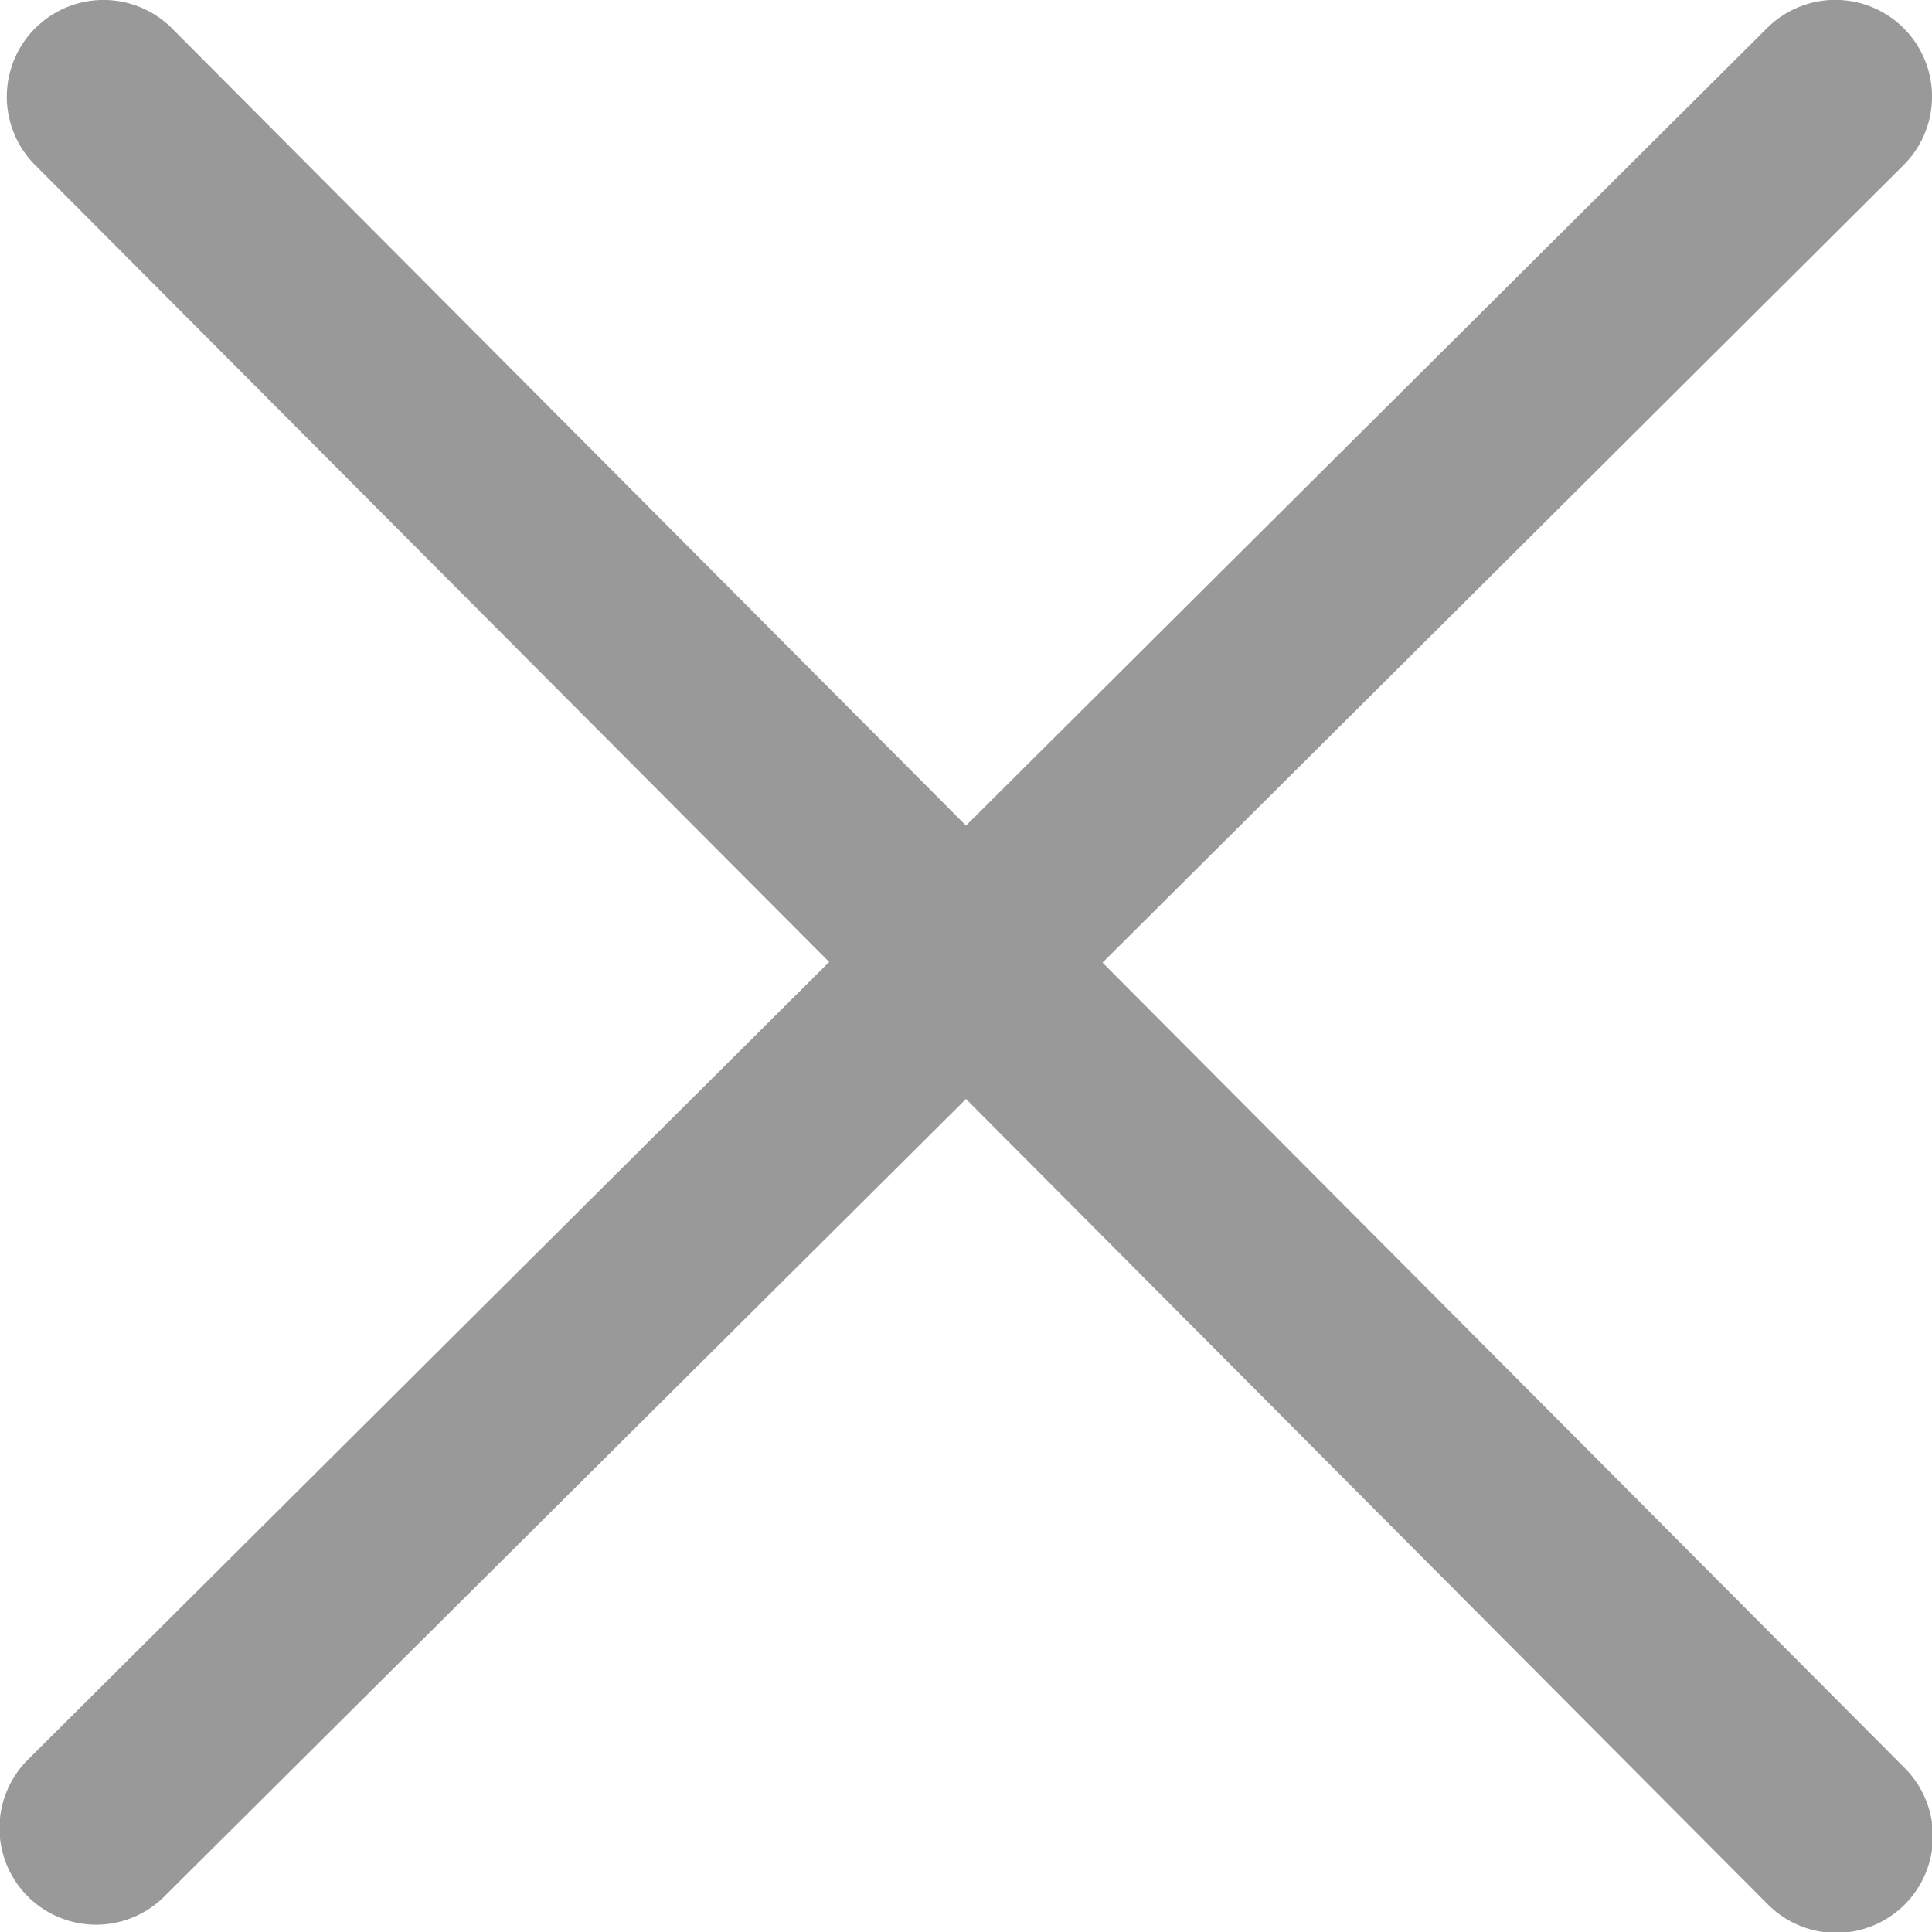 <svg xmlns="http://www.w3.org/2000/svg" width="12" height="12" viewBox="0 0 12 12">
  <defs>
    <style>
      .cls-1 {
        fill: #999;
        fill-rule: evenodd;
      }
    </style>
  </defs>
  <path id="形状_567" data-name="形状 567" class="cls-1" d="M448.848,440.979l4.975-4.953a0.6,0.6,0,0,0-.847-0.852L448,440.128l-4.932-4.952a0.6,0.6,0,1,0-.85.849l4.932,4.95-4.973,4.951a0.6,0.6,0,1,0,.846.851L448,441.826l4.978,5a0.6,0.6,0,1,0,.849-0.848Z" transform="translate(-442 -435)"/>
</svg>
